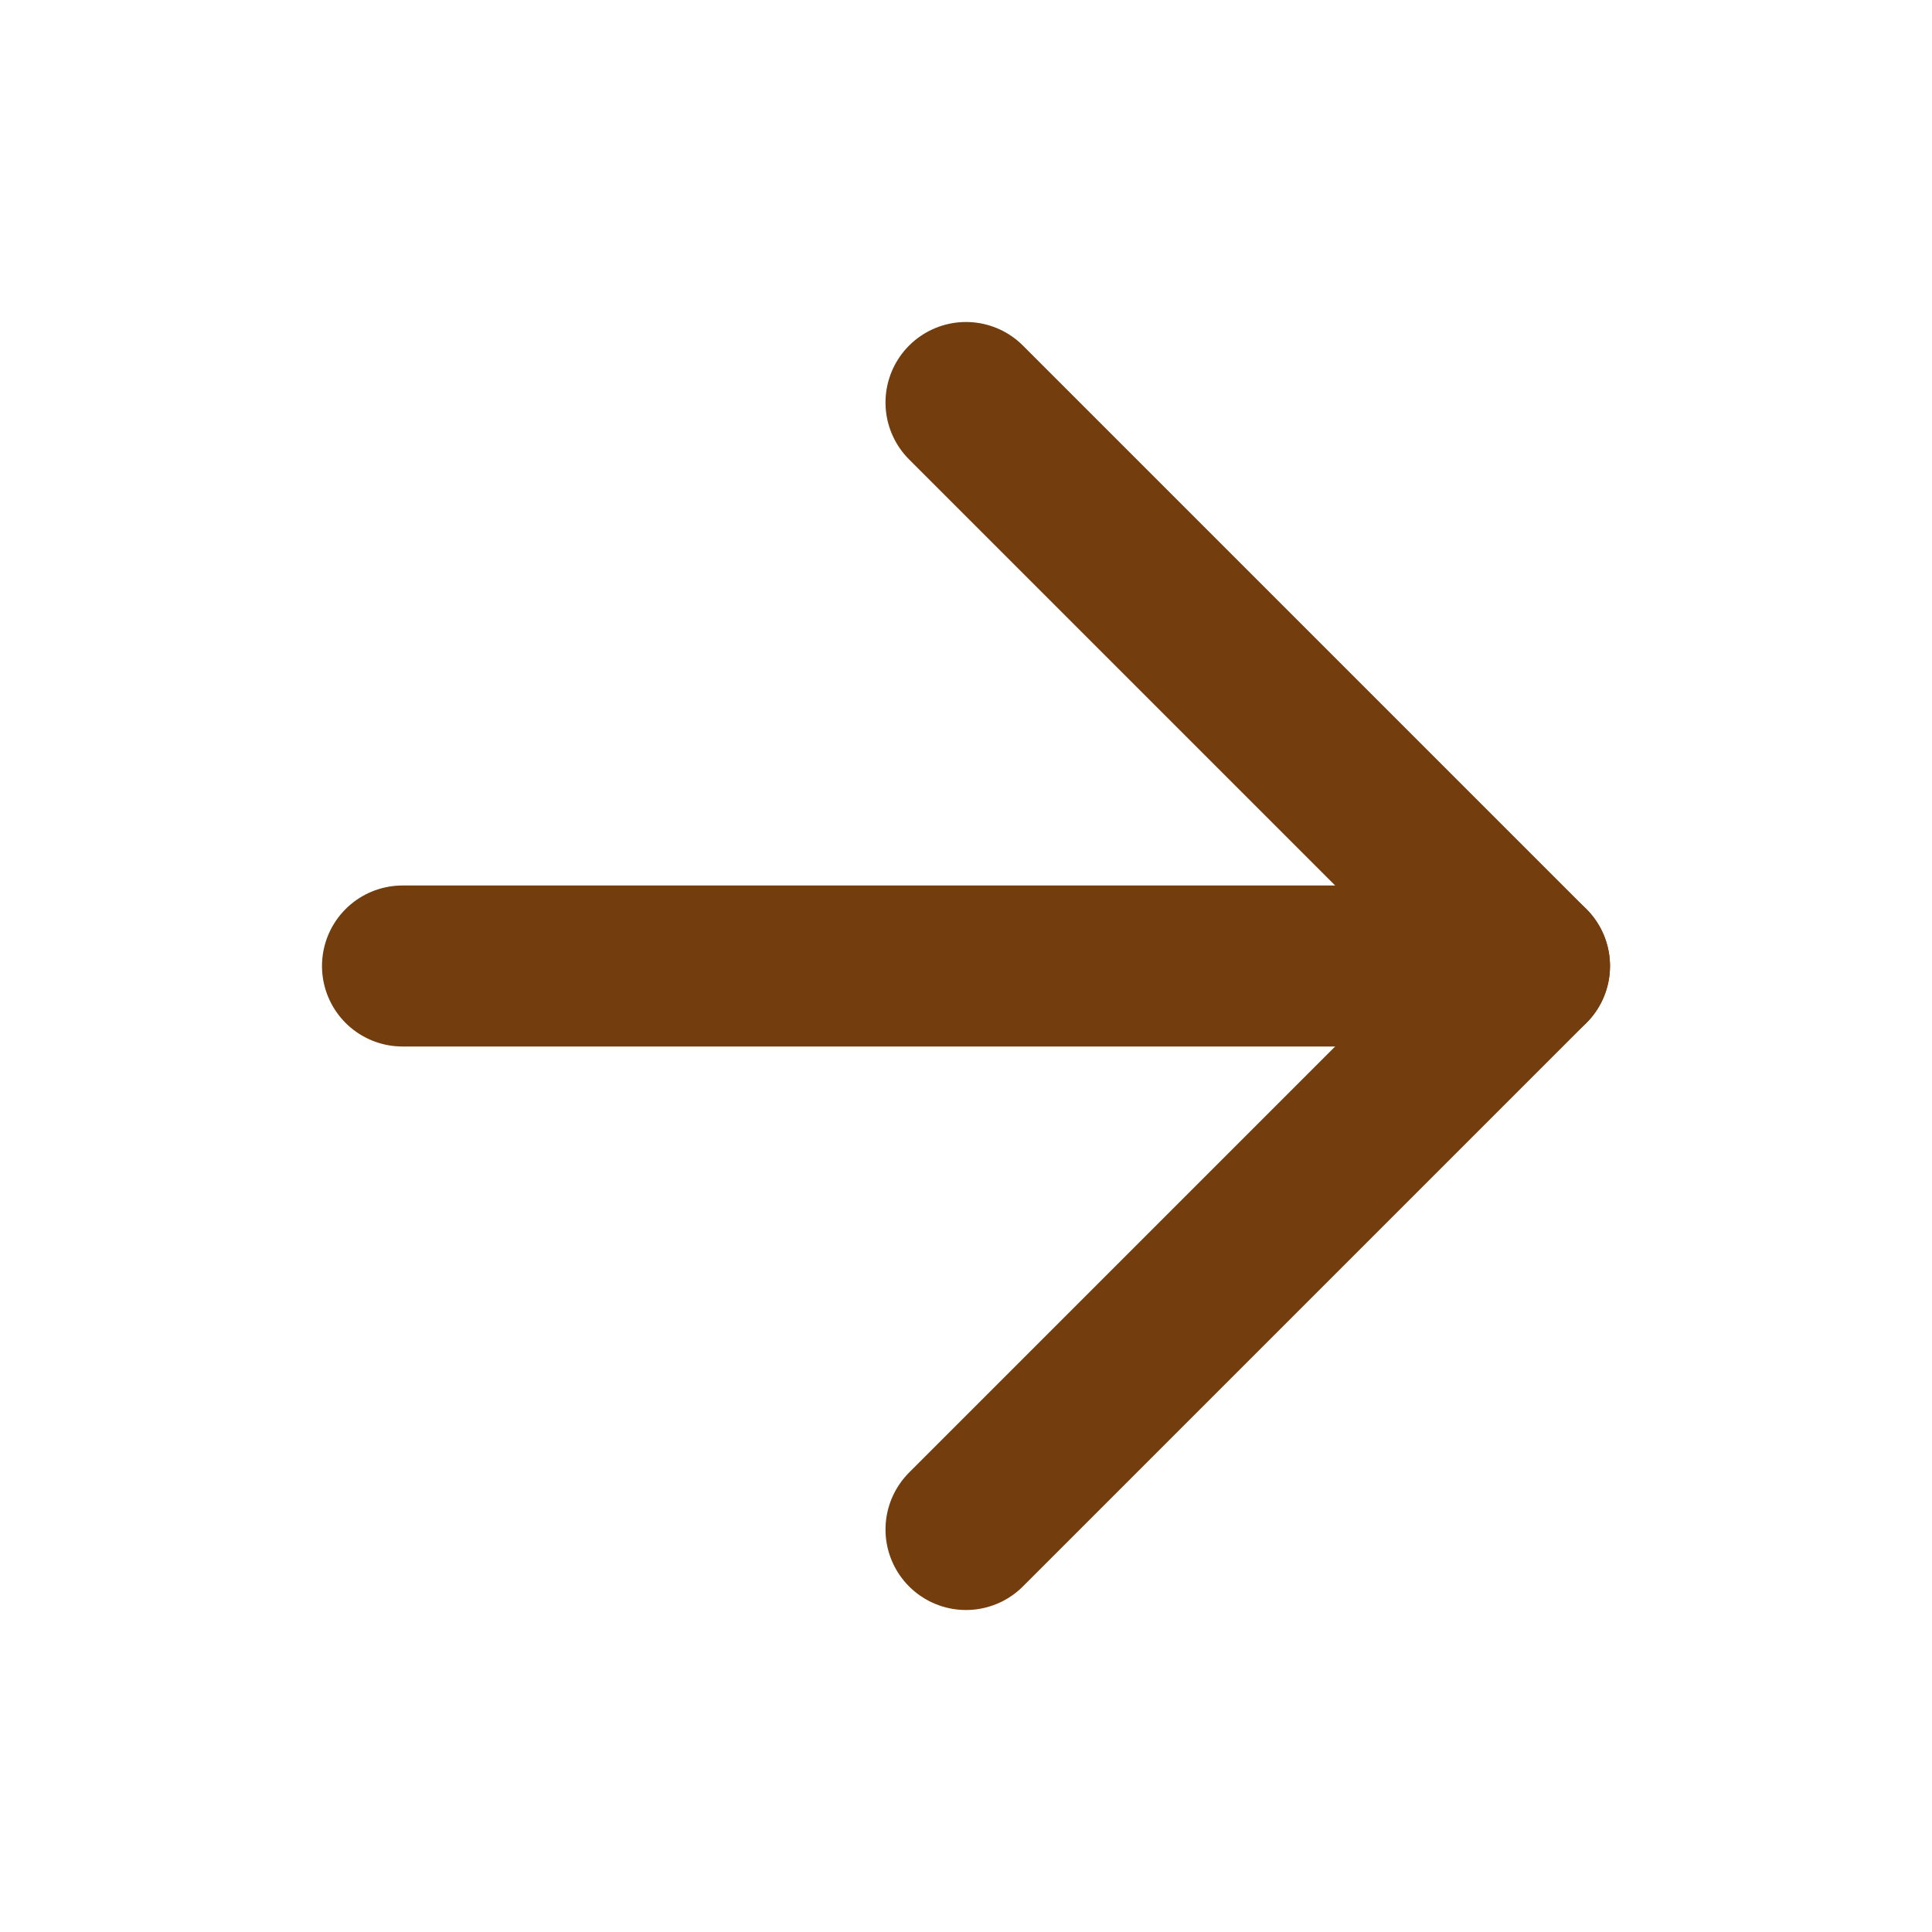 <svg xmlns="http://www.w3.org/2000/svg" width="24" height="24" viewBox="0 0 24 24" fill="none" stroke="#733D0E" stroke-width="2" stroke-linecap="round" stroke-linejoin="round" class="feather feather-arrow-right"><line x1="5" y1="12" x2="19" y2="12"></line><polyline points="12 5 19 12 12 19"></polyline></svg>
